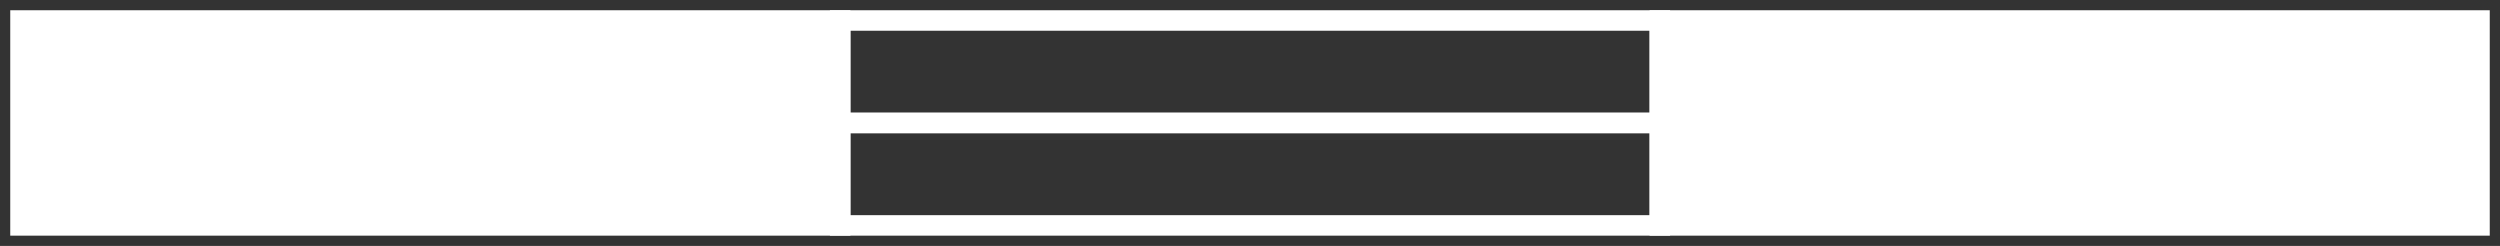 <?xml version="1.0" encoding="UTF-8"?>
<svg xmlns="http://www.w3.org/2000/svg" width="122" height="12" viewBox="0 0 122 12" fill="none">
  <rect x="0" y="0" width="122" height="12" fill="#333333" stroke="none"/>
  <path d="M41 1H1V11H41V1Z" fill="white" stroke="white"></path>
  <path d="M121 1H81V11H121V1Z" fill="white" stroke="white"></path>
  <path d="M81 1H41V6H81V1Z" stroke="white"></path>
  <path d="M81 6H41V11H81V6Z" stroke="white"></path>
</svg>
